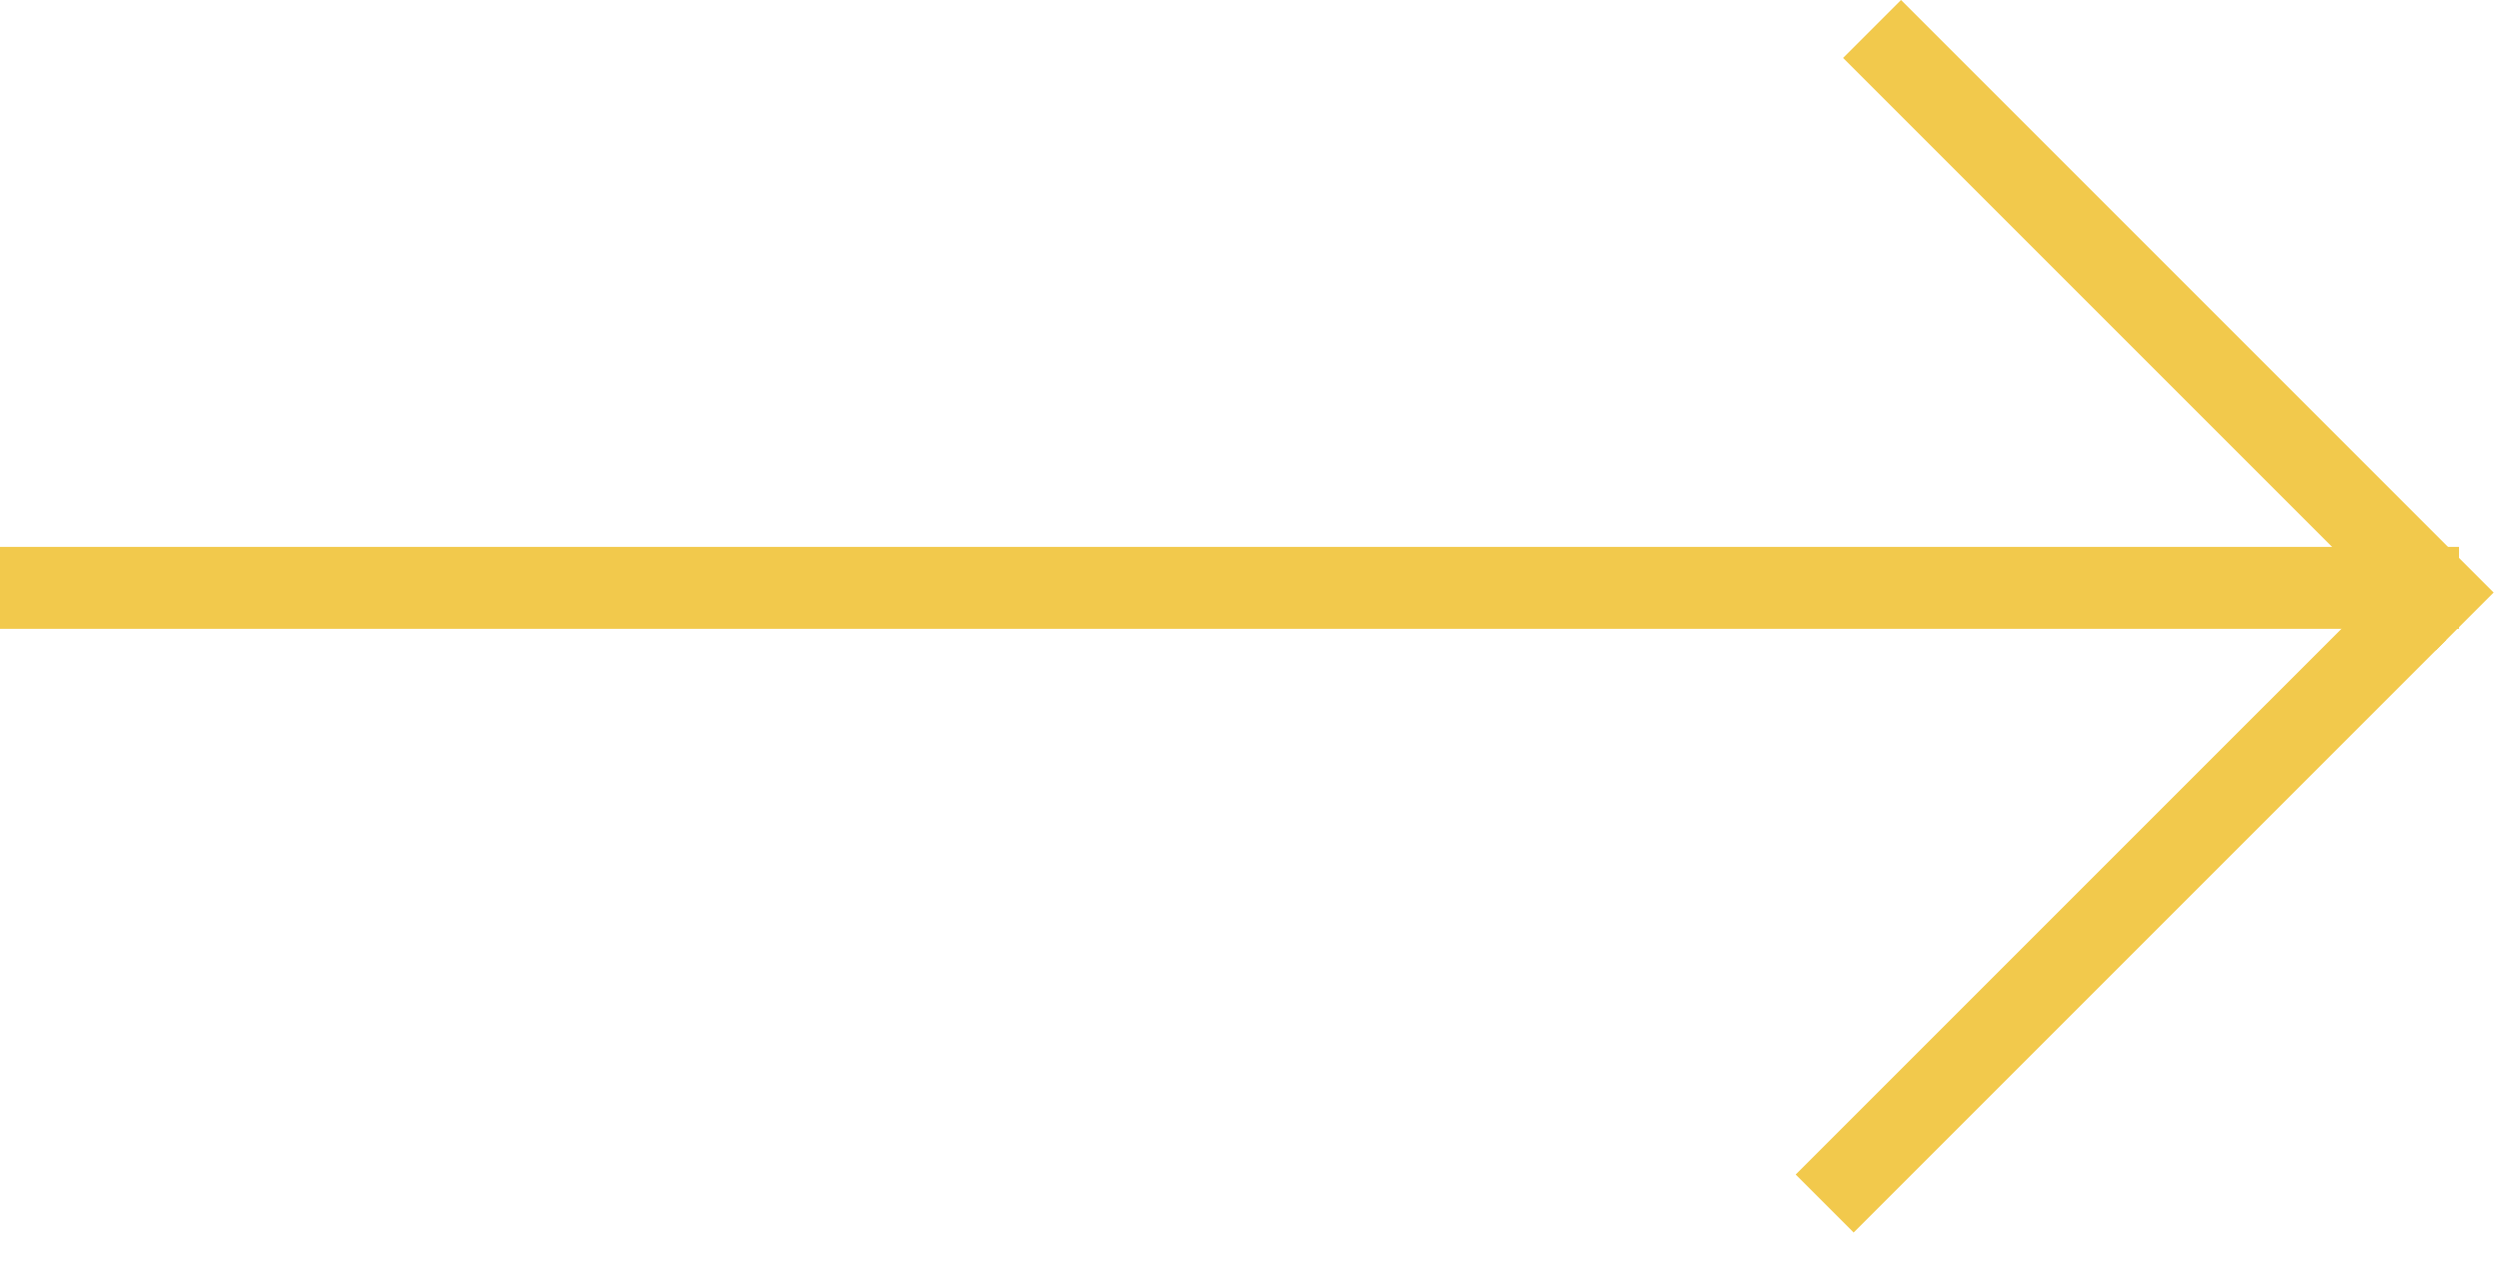 <?xml version="1.0" encoding="UTF-8"?> <svg xmlns="http://www.w3.org/2000/svg" width="61" height="31" viewBox="0 0 61 31" fill="none"> <line x1="-8.74228e-08" y1="14.344" x2="60" y2="14.344" stroke="#F2C94C" stroke-width="2"></line> <line x1="44.522" y1="29.366" x2="58.981" y2="14.908" stroke="#F2C94C" stroke-width="2"></line> <line x1="60.138" y1="15.165" x2="45.679" y2="0.707" stroke="#F2C94C" stroke-width="2"></line> </svg> 